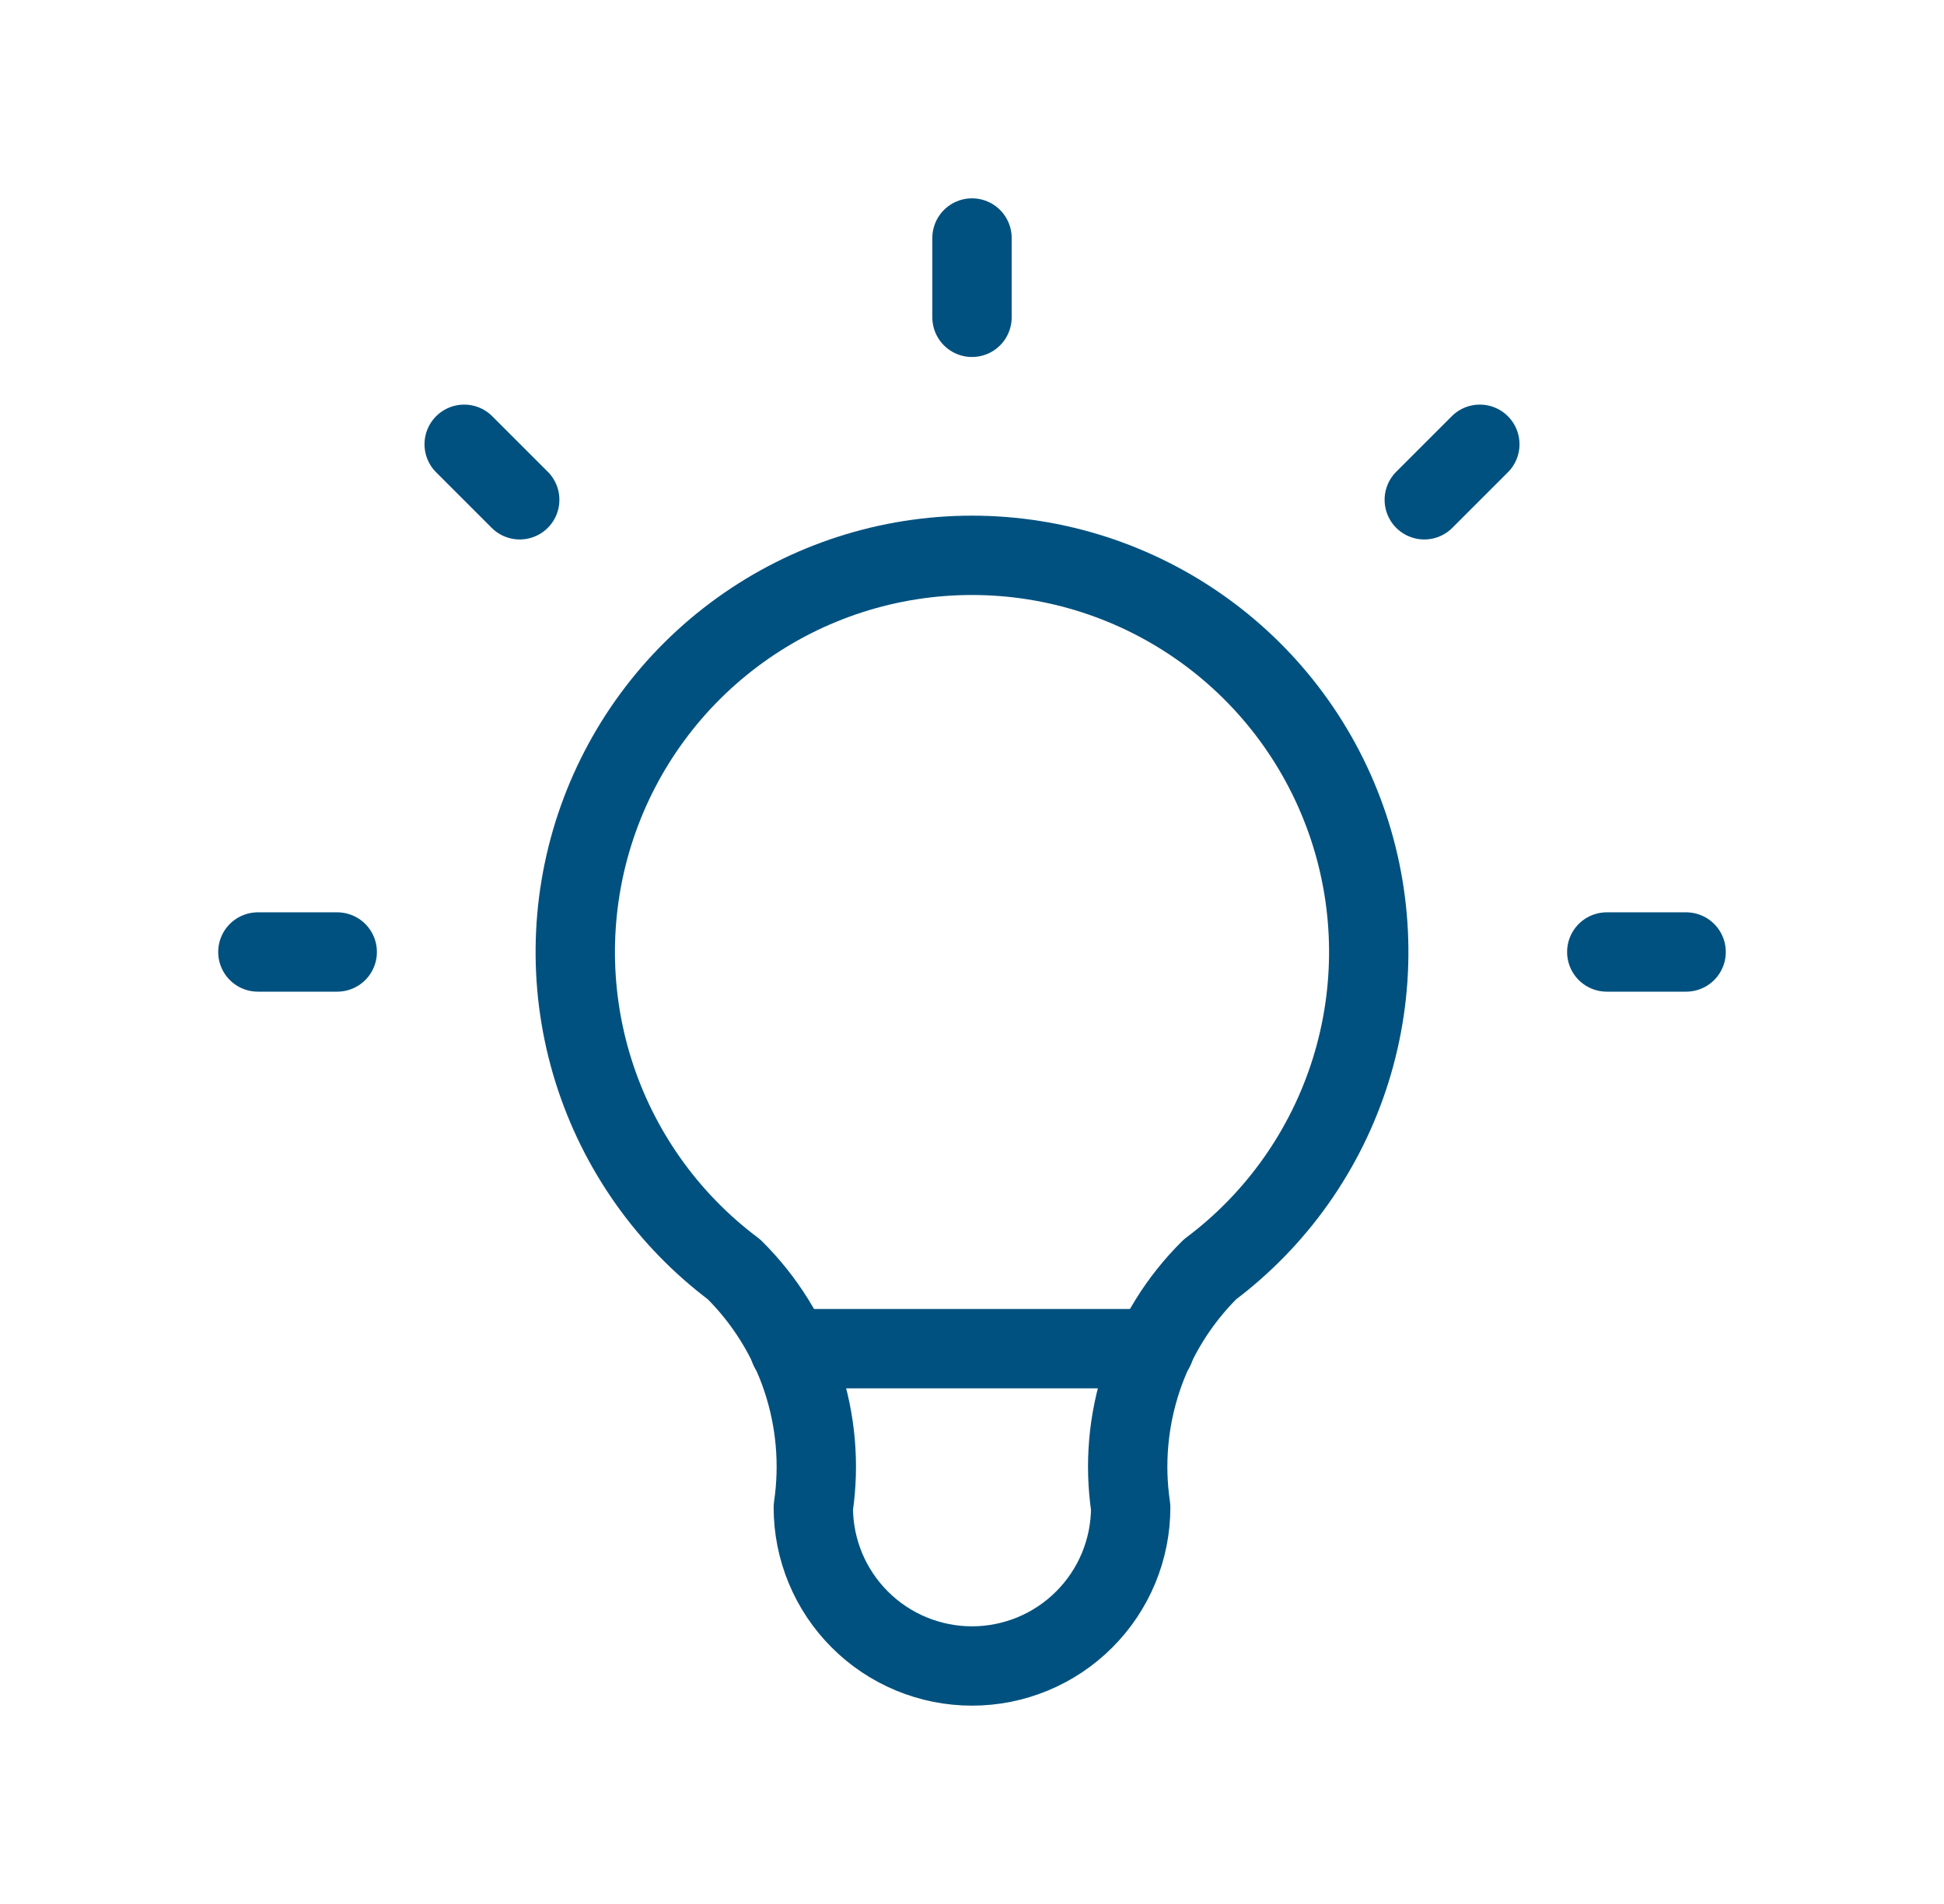<svg xmlns="http://www.w3.org/2000/svg" width="49" height="48" viewBox="0 0 49 48" fill="none"><g clip-path="url(#clip0_522_16105)"><path d="M37.3 11.2L35.9 12.6M6.5 24H8.5H6.5ZM24.5 6V8V6ZM40.5 24H42.5H40.5ZM11.7 11.2L13.1 12.6L11.7 11.2Z" stroke="#00517F" stroke-width="2" stroke-linecap="round" stroke-linejoin="round"></path><path d="M18.5 32C16.821 30.741 15.581 28.985 14.955 26.982C14.329 24.978 14.35 22.829 15.013 20.838C15.677 18.847 16.95 17.115 18.653 15.888C20.356 14.66 22.401 14 24.5 14C26.599 14 28.644 14.66 30.347 15.888C32.05 17.115 33.323 18.847 33.987 20.838C34.651 22.829 34.671 24.978 34.045 26.982C33.419 28.985 32.179 30.741 30.5 32C29.719 32.773 29.131 33.719 28.784 34.761C28.436 35.804 28.339 36.913 28.5 38C28.5 39.061 28.079 40.078 27.328 40.828C26.578 41.579 25.561 42 24.5 42C23.439 42 22.422 41.579 21.672 40.828C20.921 40.078 20.5 39.061 20.5 38C20.661 36.913 20.564 35.804 20.216 34.761C19.869 33.719 19.281 32.773 18.5 32" stroke="#00517F" stroke-width="2" stroke-linecap="round" stroke-linejoin="round"></path><path d="M19.9 34H29.1" stroke="#00517F" stroke-width="2" stroke-linecap="round" stroke-linejoin="round"></path></g><defs><clipPath id="clip0_522_16105"><rect width="48" height="48" fill="white" transform="translate(0.5)"></rect></clipPath></defs></svg>